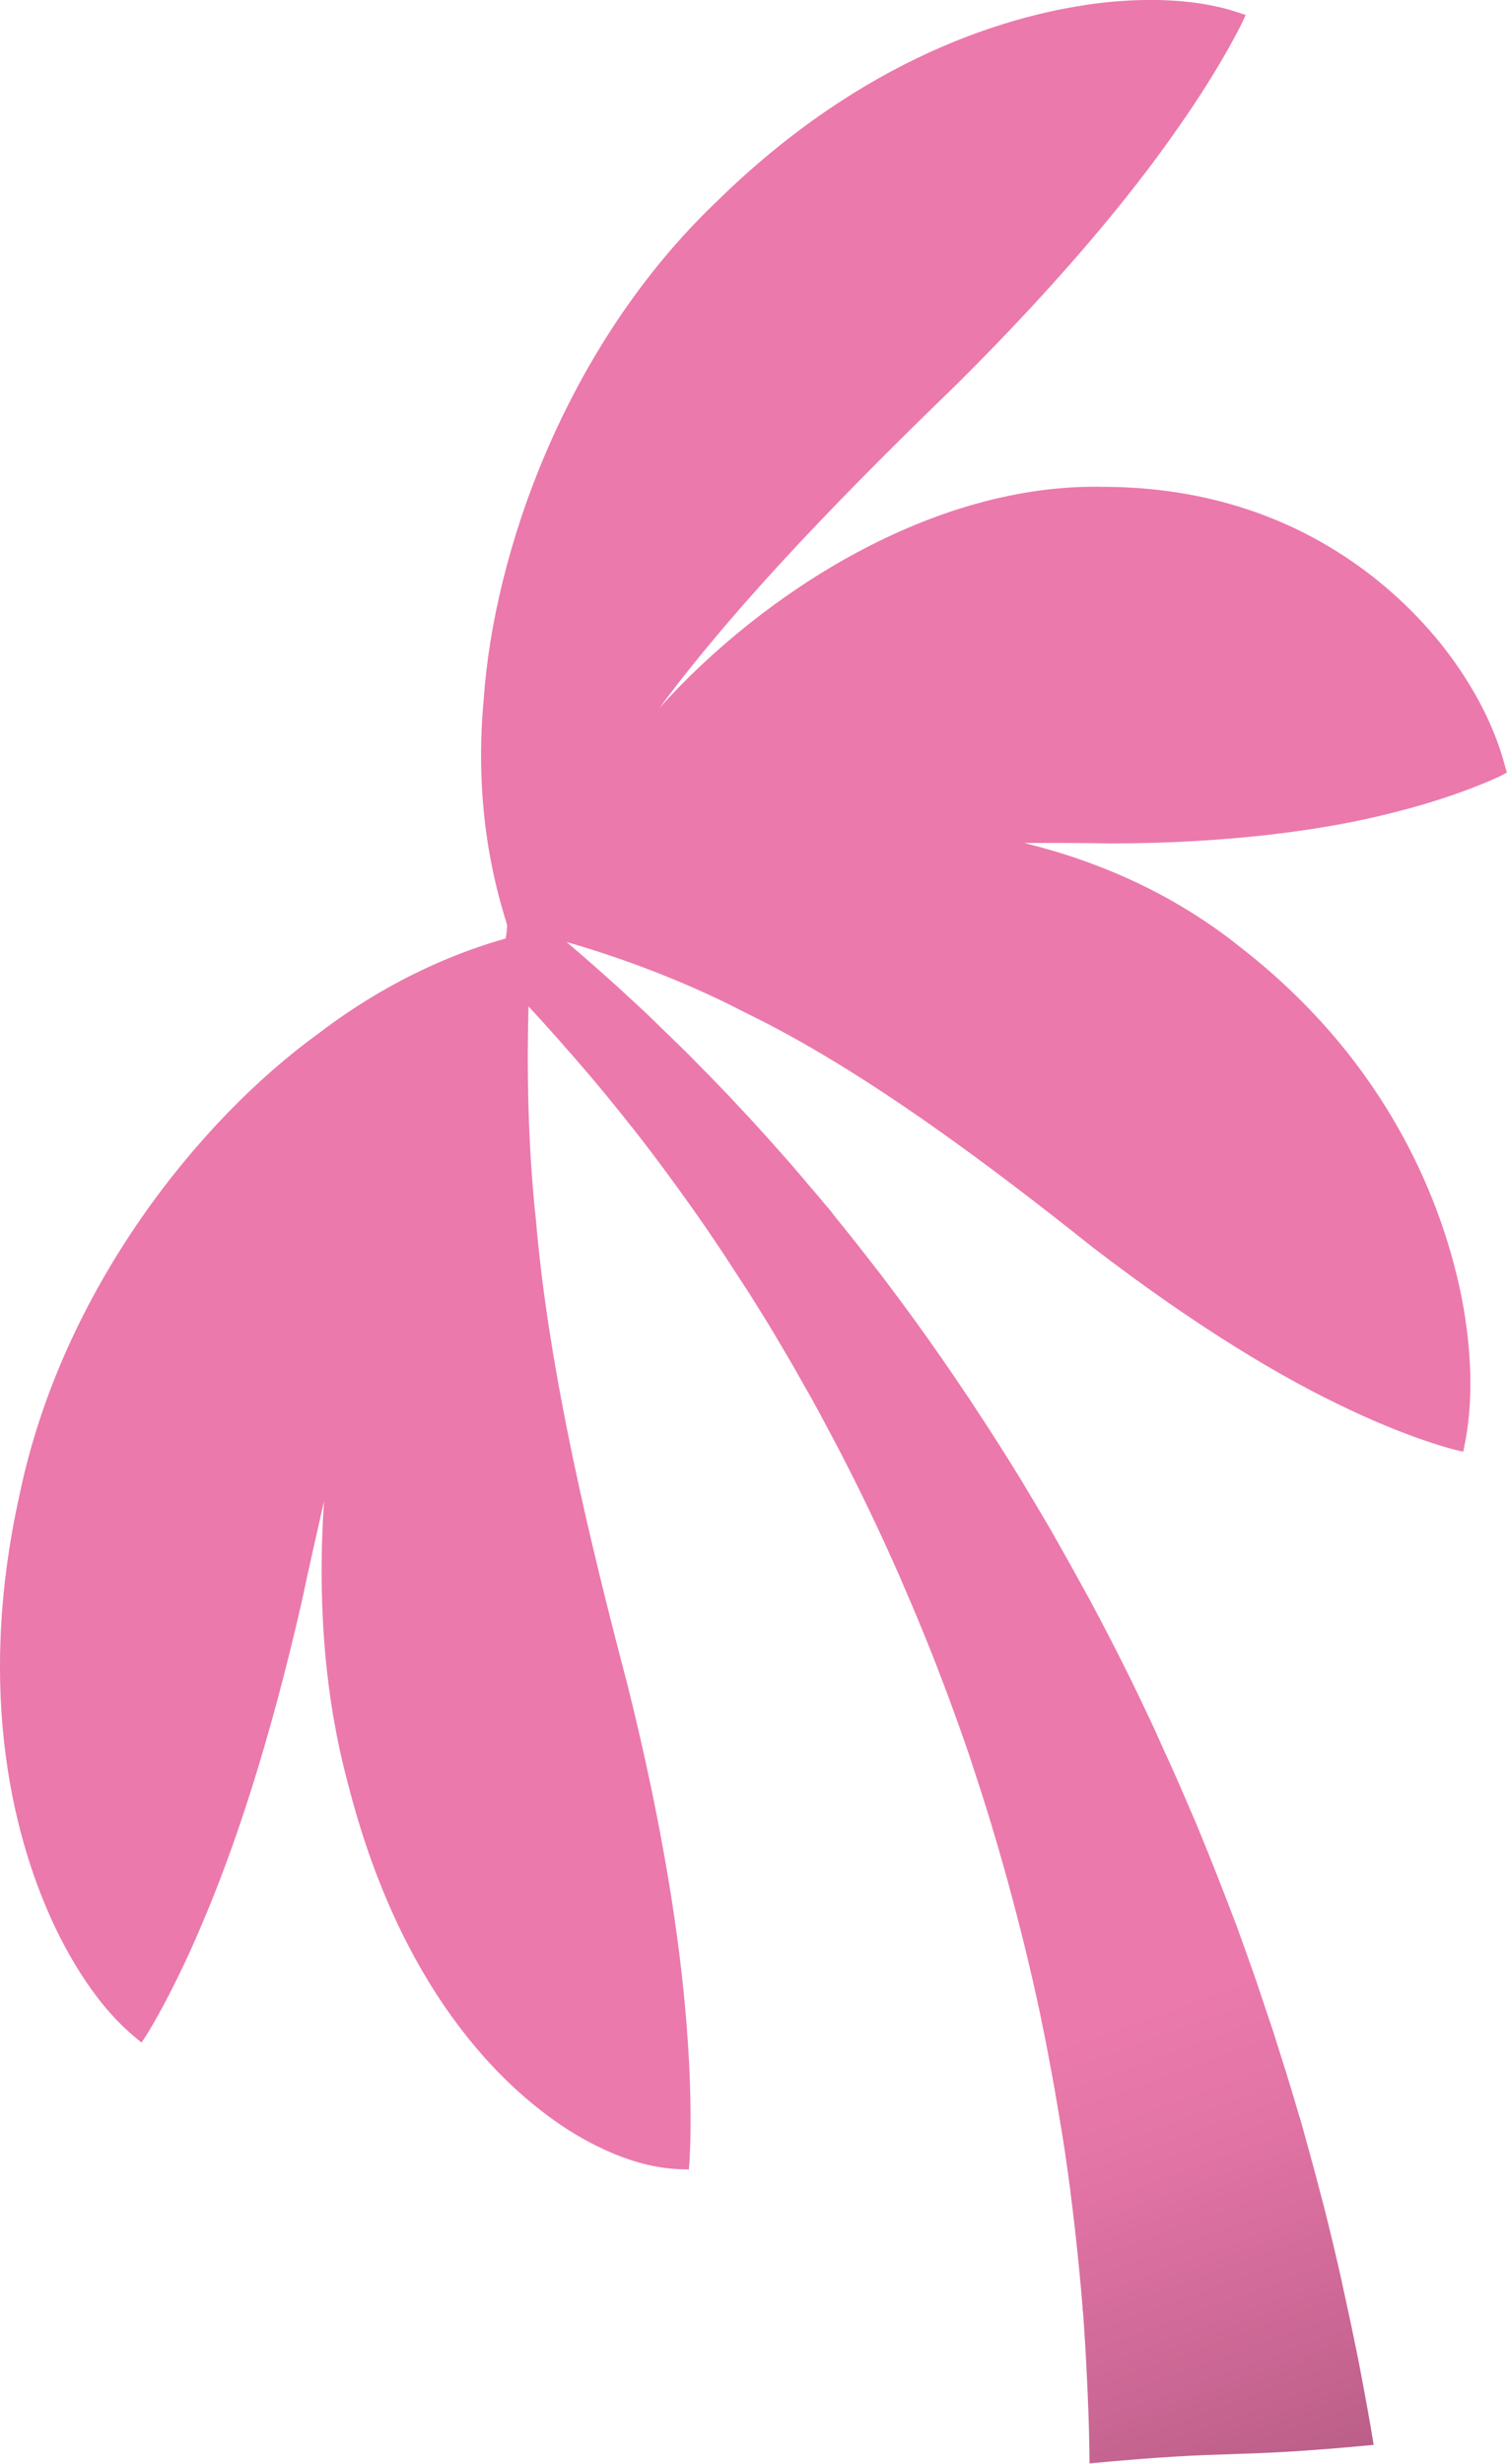 <?xml version="1.0" encoding="UTF-8"?>
<svg id="Livello_2" data-name="Livello 2" xmlns="http://www.w3.org/2000/svg" xmlns:xlink="http://www.w3.org/1999/xlink" viewBox="0 0 73.25 119.74">
  <defs>
    <style>
      .cls-1 {
        fill: url(#Sfumatura_senza_nome_11);
        stroke-width: 0px;
      }
    </style>
    <linearGradient id="Sfumatura_senza_nome_11" data-name="Sfumatura senza nome 11" x1="59.87" y1="124.89" x2="50.61" y2="99.5" gradientUnits="userSpaceOnUse">
      <stop offset="0" stop-color="#b15a81"/>
      <stop offset=".35" stop-color="#cb6794"/>
      <stop offset=".75" stop-color="#e274a5"/>
      <stop offset="1" stop-color="#eb79ac"/>
    </linearGradient>
  </defs>
  <g id="Palma">
    <path class="cls-1" d="M70.03,31.28c-2.74-3.39-7.95-7.59-16.36-7.62-8.3-.2-16.59,5.15-21.62,10.75,4.04-5.45,9.65-11.08,14.44-15.72,4.97-4.94,8.41-9.09,10.71-12.39,2.28-3.23,3.41-5.62,3.34-5.59-.08.07-2.15-1.08-6.85-.59-4.56.51-11.74,2.67-18.89,9.71-7.29,6.97-10.8,16.98-11.29,24.18-.5,5.36.6,9.23,1.14,10.94,0,.2-.03.43-.07.66-1.98.56-5.38,1.78-9.09,4.61-5.85,4.23-12.47,12.5-14.53,22.38-2.19,9.8-.22,17.04,1.77,21.17,2.07,4.25,4.14,5.39,4.13,5.5.02.07,1.44-2.15,2.97-5.79,1.58-3.69,3.28-8.81,4.84-15.65.33-1.56.7-3.2,1.08-4.87-.31,4.56-.03,9.28,1.15,13.67,2.49,9.84,7.3,14.7,10.75,16.9,3.57,2.24,5.78,1.82,5.82,1.92.04.05.24-2.8-.09-6.95-.32-4.22-1.16-9.73-2.88-16.62-1.8-6.84-3.81-15.14-4.44-22.47-.45-4.17-.44-8.01-.37-10.5.99,1.07,1.95,2.16,2.9,3.27.26.31.53.63.79.94.24.3.49.6.73.9.26.33.52.65.78.98.24.31.48.61.71.92.25.33.5.66.74.99.24.32.47.64.71.97.23.32.47.65.7.98.24.34.47.67.7,1.01.22.32.44.65.66.98.22.33.44.67.66,1.01.22.34.45.69.67,1.03.2.32.4.64.6.96.23.37.46.74.68,1.12.18.3.35.6.53.9.24.4.47.81.7,1.22.11.19.21.38.32.56.43.76.84,1.53,1.25,2.31.1.19.2.38.3.57.96,1.85,1.87,3.74,2.72,5.66.1.21.19.43.28.64.35.81.7,1.62,1.03,2.44.07.17.14.34.21.51.72,1.79,1.39,3.6,2.02,5.43.07.21.14.43.21.64.23.7.46,1.4.68,2.11.08.26.16.53.24.79.21.69.41,1.39.61,2.09.06.23.13.46.19.69.55,2.01,1.05,4.03,1.49,6.08.06.26.11.52.16.78.17.8.32,1.61.47,2.42.04.24.09.48.13.72.18,1.03.35,2.05.51,3.09.01.1.03.19.04.29.15,1.02.28,2.05.4,3.08.03.26.06.53.09.79.12,1.11.23,2.23.32,3.35,0,.07,0,.15.02.22.08,1.05.14,2.09.19,3.14.01.29.03.58.04.87.05,1.12.08,2.24.09,3.36,7.31-.69,6.5-.21,13.81-.9-.19-1.18-.41-2.36-.63-3.53-.06-.34-.13-.67-.2-1.01-.18-.9-.37-1.8-.57-2.7-.06-.29-.13-.58-.19-.88-.26-1.16-.54-2.32-.83-3.47-.04-.14-.07-.28-.11-.41-.26-1.01-.53-2.01-.81-3.01-.04-.15-.08-.3-.12-.44-.07-.26-.15-.51-.23-.77-.12-.41-.24-.83-.37-1.24-.14-.46-.28-.92-.43-1.38-.13-.41-.26-.83-.39-1.24-.15-.45-.3-.89-.45-1.34-.14-.42-.28-.84-.42-1.25-.15-.44-.31-.87-.46-1.3-.15-.42-.3-.84-.45-1.25-.16-.43-.33-.85-.49-1.28-.31-.8-.62-1.59-.94-2.38-.17-.41-.33-.82-.5-1.23-.18-.42-.36-.84-.54-1.25-.17-.4-.34-.8-.52-1.2-.18-.4-.36-.8-.55-1.21-.14-.32-.29-.64-.43-.96-.03-.07-.07-.14-.1-.22-.47-1-.94-1.98-1.43-2.96,0-.01-.01-.03-.02-.04-.47-.94-.96-1.88-1.45-2.8-.14-.26-.28-.53-.43-.79-.38-.69-.76-1.38-1.15-2.07-.16-.28-.31-.55-.47-.83-.44-.75-.88-1.5-1.33-2.24-.08-.13-.15-.26-.23-.39-.02-.03-.04-.06-.06-.09-.63-1.02-1.27-2.03-1.93-3.03-.14-.21-.28-.43-.42-.64-.59-.88-1.18-1.75-1.79-2.61-.09-.13-.19-.27-.28-.4-.69-.97-1.4-1.93-2.11-2.87-.14-.18-.27-.36-.41-.53-.64-.83-1.29-1.65-1.94-2.45-.08-.1-.15-.2-.23-.3-.04-.05-.09-.11-.14-.16-.31-.38-.62-.74-.94-1.11-.24-.29-.49-.58-.73-.86-.32-.37-.65-.74-.98-1.11-.24-.27-.48-.54-.72-.8-.34-.38-.69-.75-1.04-1.12-.23-.25-.46-.5-.7-.74-.35-.37-.7-.73-1.06-1.09-.17-.17-.33-.34-.5-.51-.08-.08-.15-.15-.23-.23-.37-.36-.74-.72-1.11-1.08-.24-.23-.48-.47-.72-.7-.37-.35-.75-.7-1.12-1.04-.25-.23-.5-.46-.76-.69-.37-.33-.74-.66-1.12-.99-.27-.23-.53-.46-.8-.69-.05-.04-.1-.09-.15-.13,1.97.57,5.27,1.65,8.74,3.46,5.69,2.76,11.81,7.38,16.81,11.36,5.06,3.89,9.25,6.39,12.53,7.92,3.23,1.53,5.55,2.08,5.52,2.02-.07-.07.82-2.54-.06-7.31-.89-4.63-3.55-11.57-10.77-17.18-3.18-2.56-6.84-4.18-10.53-5.08,1.45-.01,2.86,0,4.21.02h0c.73,0,1.45-.01,2.14-.03.69-.02,1.37-.05,2.02-.09,3.92-.23,7.11-.74,9.65-1.4,2.29-.57,4.03-1.26,4.88-1.64.38-.17.58-.29.57-.3-.09-.01-.42-2.73-3.22-6.25Z"/>
  </g>
</svg>